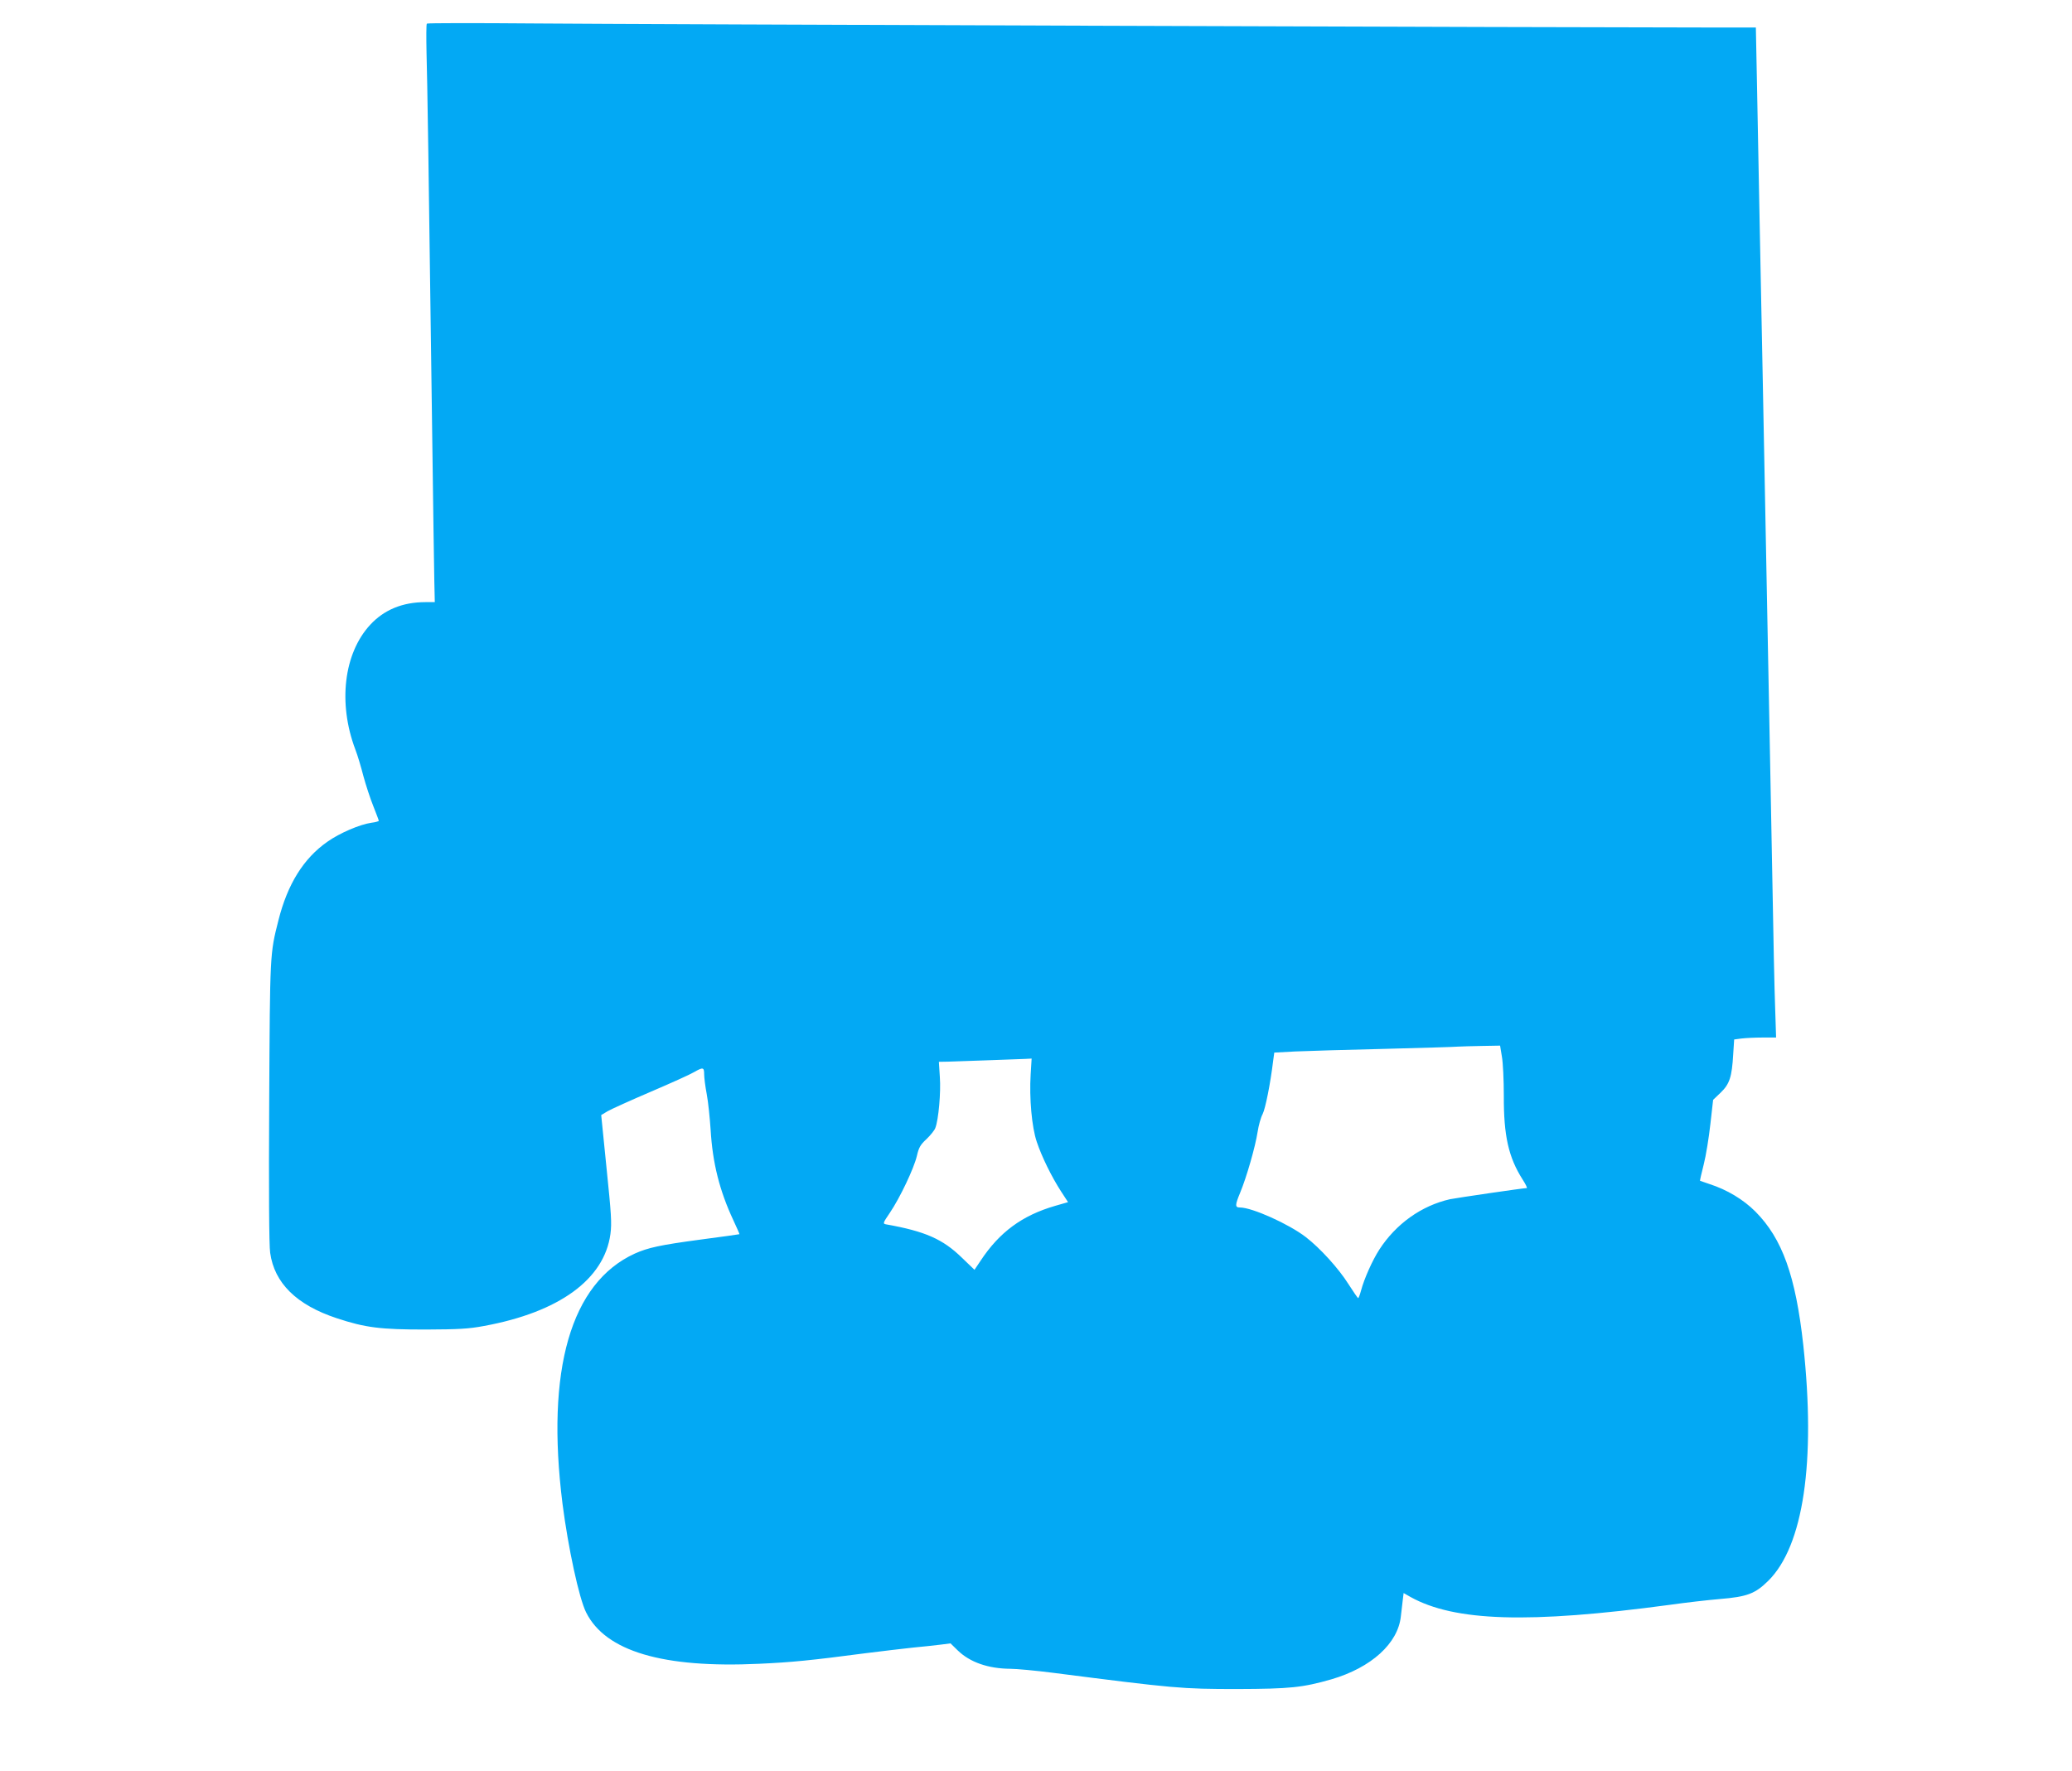 <?xml version="1.0" standalone="no"?>
<!DOCTYPE svg PUBLIC "-//W3C//DTD SVG 20010904//EN"
 "http://www.w3.org/TR/2001/REC-SVG-20010904/DTD/svg10.dtd">
<svg version="1.0" xmlns="http://www.w3.org/2000/svg"
 width="1280pt" height="1094pt" viewBox="0 0 1280 1094"
 preserveAspectRatio="xMidYMid meet">
<g transform="translate(0,1094) scale(0.1,-0.1)"
fill="#03a9f4" stroke="none">
<path d="M2637 10794 c-4 -4 -4 -86 -2 -183 5 -169 13 -692 35 -2356 6 -423
11 -830 13 -902 l3 -133 -57 0 c-142 0 -256 -47 -342 -140 -163 -176 -200
-484 -92 -770 14 -36 36 -110 50 -165 15 -55 42 -138 61 -185 18 -46 34 -87
34 -91 0 -3 -20 -9 -45 -12 -72 -10 -197 -64 -272 -117 -148 -103 -247 -263
-303 -486 -53 -209 -52 -201 -57 -1121 -3 -540 -1 -889 6 -933 26 -187 163
-322 411 -404 178 -59 271 -70 550 -70 204 1 264 4 360 22 464 85 743 288 781
568 9 68 5 125 -24 407 l-33 328 40 24 c23 13 142 67 266 120 124 53 244 107
267 121 56 32 63 31 63 -13 0 -21 7 -76 16 -123 9 -47 19 -146 24 -220 12
-205 55 -376 140 -558 22 -47 39 -86 38 -87 -2 -1 -109 -16 -238 -33 -254 -34
-326 -50 -409 -87 -395 -181 -550 -717 -446 -1546 35 -271 102 -584 146 -671
120 -240 474 -345 1069 -317 199 9 321 21 655 65 105 13 237 29 295 35 58 5
134 14 169 18 l63 8 44 -43 c76 -74 189 -113 326 -114 37 0 156 -11 265 -25
749 -96 791 -100 1138 -100 324 1 402 9 580 60 246 72 412 222 429 390 4 33 9
79 12 102 l5 41 42 -24 c273 -152 731 -166 1601 -49 99 14 238 30 310 36 170
14 219 33 300 113 217 215 294 735 216 1456 -47 426 -129 657 -296 825 -74 74
-175 135 -284 170 -30 10 -56 19 -58 20 -1 1 9 47 23 101 14 55 32 167 41 249
l17 150 47 45 c55 53 69 97 77 236 l6 92 45 6 c25 3 83 6 129 6 l85 0 -6 188
c-4 103 -11 432 -16 732 -6 300 -15 772 -20 1050 -14 707 -28 1454 -40 2075
-6 292 -15 746 -20 1010 -5 264 -12 639 -16 833 l-7 352 -256 0 c-832 0 -6718
20 -7277 25 -368 3 -673 3 -677 -1z m6641 -6381 c7 -38 12 -147 12 -243 -1
-247 29 -380 116 -517 19 -29 30 -53 26 -53 -21 0 -436 -61 -475 -69 -176 -40
-333 -152 -436 -311 -42 -65 -93 -178 -113 -253 -7 -26 -15 -47 -18 -47 -3 1
-30 40 -60 87 -61 97 -175 222 -263 290 -105 81 -332 183 -407 183 -31 0 -31
14 1 91 40 96 94 285 108 376 6 40 20 90 31 110 17 34 48 188 65 329 l7 51
131 7 c73 3 321 11 552 16 231 6 436 12 455 14 19 1 85 3 146 4 l111 2 11 -67z
m-2911 -111 c-9 -146 7 -327 38 -417 30 -90 91 -215 150 -306 l43 -66 -80 -23
c-203 -59 -344 -162 -461 -340 l-37 -55 -78 75 c-118 115 -227 163 -469 206
-20 4 -19 8 24 71 63 93 149 275 167 351 12 53 22 70 60 105 24 23 49 54 54
68 20 51 35 221 28 315 l-6 94 57 1 c60 2 408 14 477 17 l39 2 -6 -98z"/>
</g>
</svg>
